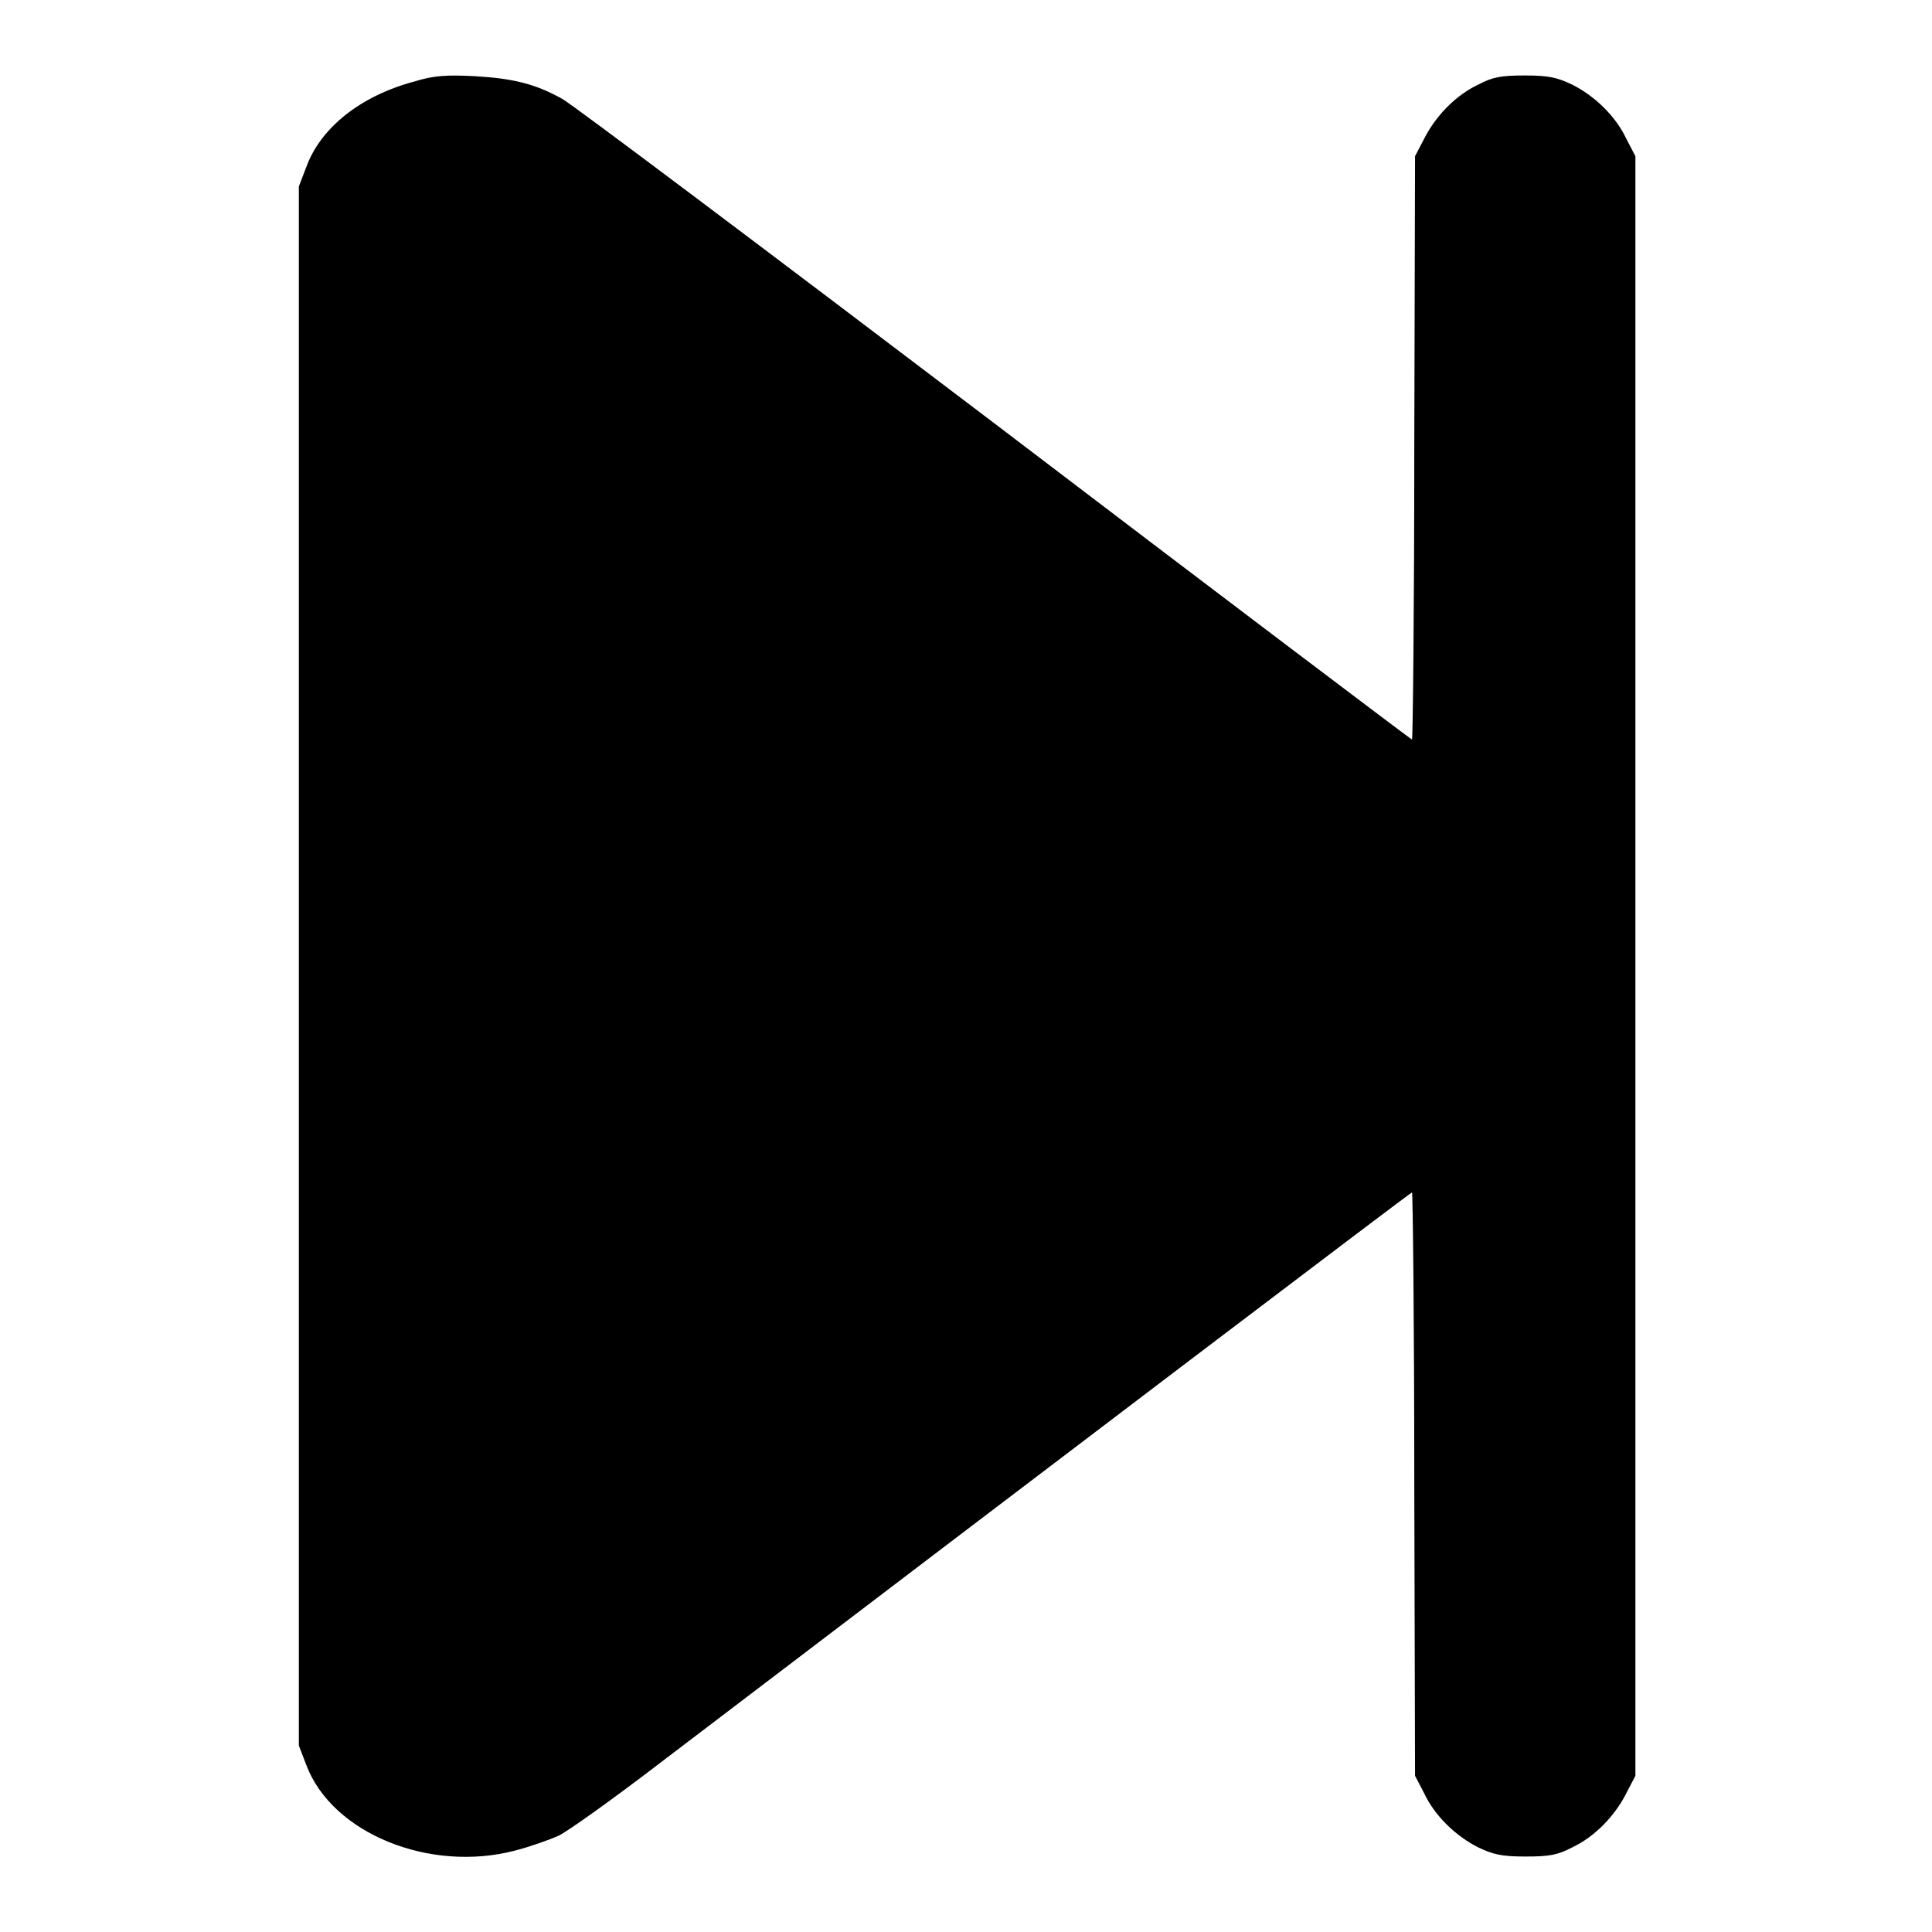 <?xml version="1.0" encoding="utf-8"?>
<!-- Svg Vector Icons : http://www.onlinewebfonts.com/icon -->
<!DOCTYPE svg PUBLIC "-//W3C//DTD SVG 1.1//EN" "http://www.w3.org/Graphics/SVG/1.1/DTD/svg11.dtd">
<svg version="1.1" xmlns="http://www.w3.org/2000/svg" xmlns:xlink="http://www.w3.org/1999/xlink" x="0px" y="0px" viewBox="0 0 256 256" enable-background="new 0 0 256 256" xml:space="preserve">
<g><g><g><path fill="#000000" d="M54.9,10.8c-7.1,1.9-12.4,6.1-14.3,11.3l-1,2.6V128v103.3l1,2.6c3.4,9,16.3,14.3,27.7,11.3c1.9-0.5,4.5-1.4,5.8-2c1.2-0.6,7.1-4.8,13.1-9.4c54.8-41.7,99.7-75.8,99.9-75.8c0.1,0,0.3,17.4,0.3,38.6l0.1,38.7l1.2,2.3c1.4,3,4.2,5.7,7.2,7.2c1.9,0.9,3,1.2,6.2,1.2c3.2,0,4.3-0.2,6.2-1.2c3-1.4,5.7-4.2,7.2-7.2l1.2-2.3V128V20.7l-1.2-2.3c-1.4-3-4.2-5.7-7.2-7.2c-1.9-0.9-3-1.2-6.2-1.2c-3.2,0-4.3,0.2-6.2,1.2c-3,1.4-5.7,4.2-7.2,7.2l-1.2,2.3l-0.1,38.6c0,21.3-0.2,38.7-0.3,38.7c-0.1,0-25-18.8-55.2-41.8c-30.3-23-56.1-42.4-57.4-43.1c-3.6-2-6.5-2.7-11.5-3C59.2,9.9,57.5,10,54.9,10.8z"/></g></g></g>
</svg>